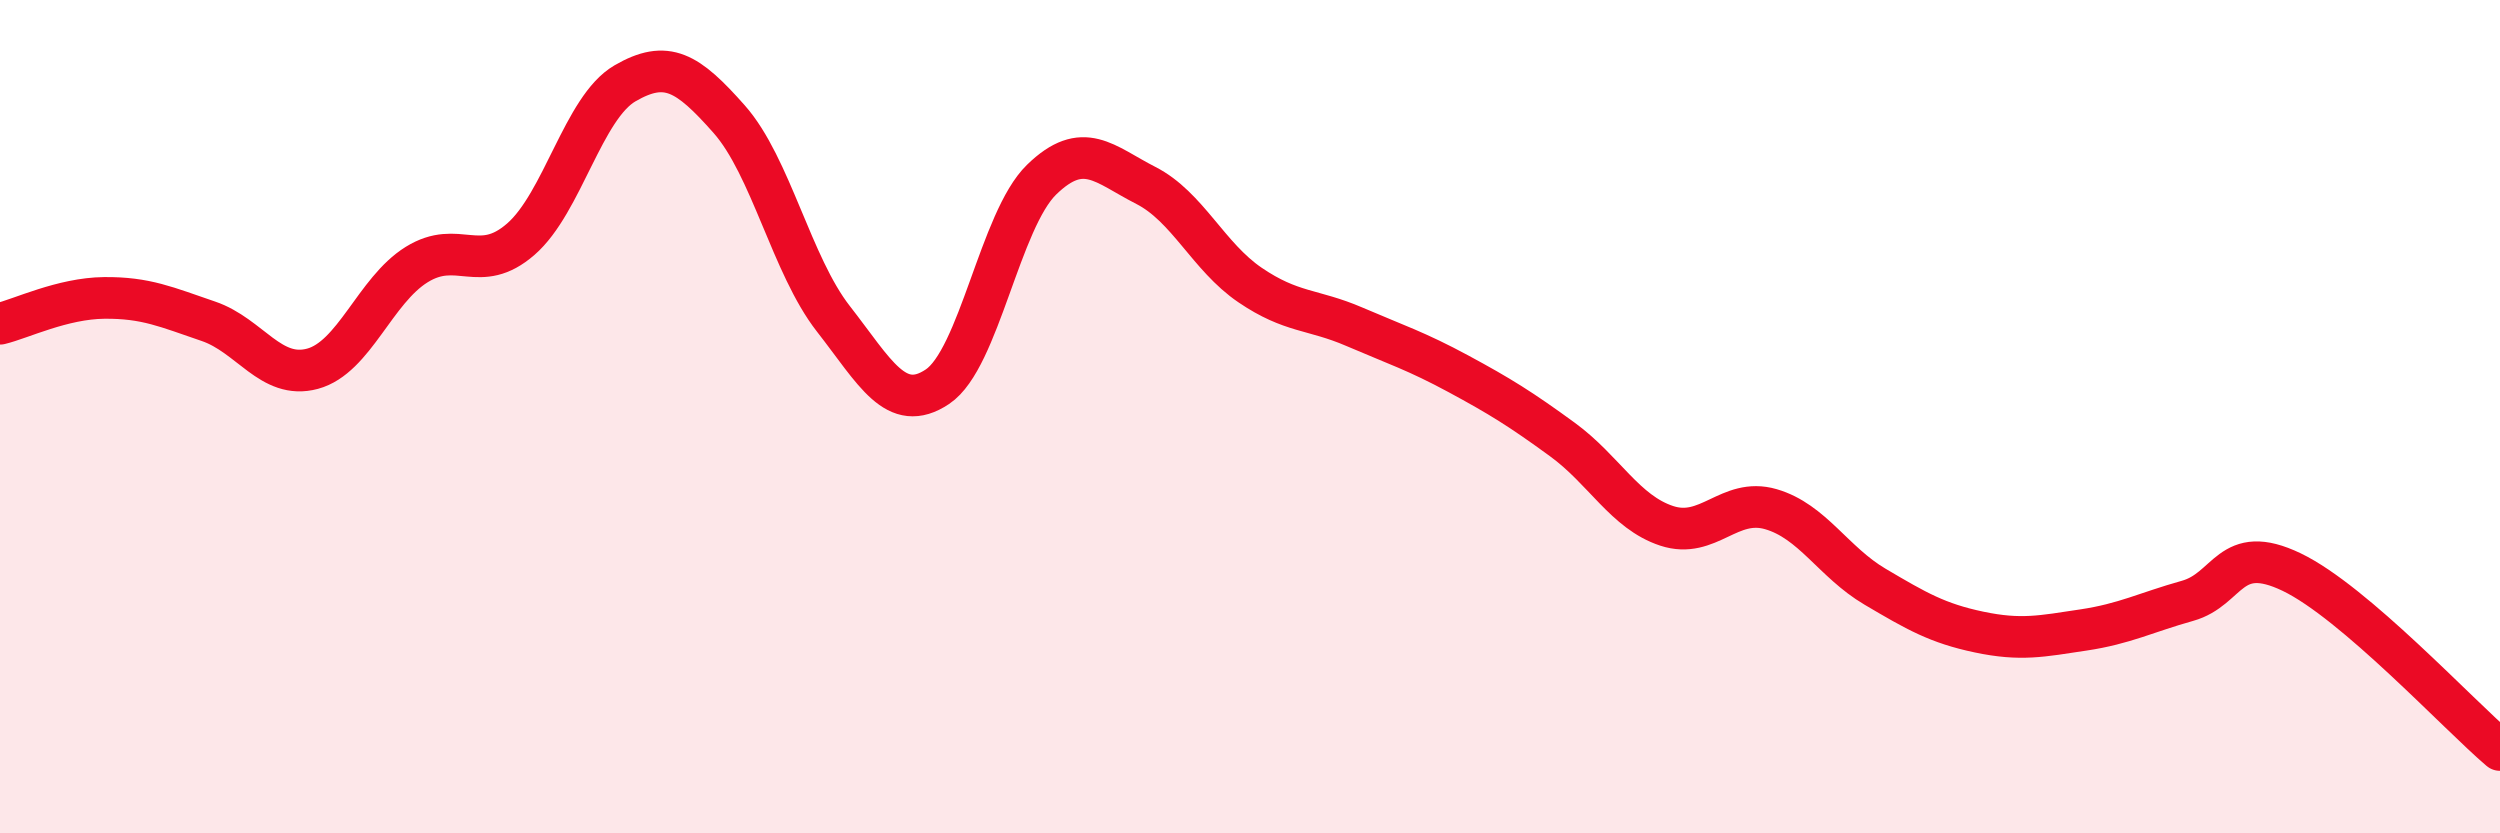 
    <svg width="60" height="20" viewBox="0 0 60 20" xmlns="http://www.w3.org/2000/svg">
      <path
        d="M 0,7.77 C 0.5,7.65 1.5,7.16 2.5,7.15 C 3.5,7.14 4,7.37 5,7.71 C 6,8.05 6.5,9.12 7.5,8.85 C 8.5,8.58 9,6.97 10,6.35 C 11,5.73 11.5,6.61 12.5,5.74 C 13.5,4.87 14,2.58 15,2 C 16,1.42 16.5,1.73 17.5,2.86 C 18.5,3.99 19,6.37 20,7.65 C 21,8.93 21.5,9.95 22.5,9.28 C 23.5,8.61 24,5.28 25,4.31 C 26,3.34 26.5,3.94 27.5,4.45 C 28.5,4.96 29,6.16 30,6.84 C 31,7.52 31.5,7.41 32.5,7.84 C 33.5,8.27 34,8.43 35,8.97 C 36,9.51 36.5,9.82 37.5,10.55 C 38.5,11.28 39,12.29 40,12.62 C 41,12.95 41.5,11.93 42.5,12.22 C 43.5,12.51 44,13.49 45,14.08 C 46,14.67 46.5,14.96 47.5,15.17 C 48.5,15.38 49,15.27 50,15.12 C 51,14.97 51.5,14.7 52.5,14.42 C 53.5,14.14 53.5,13.01 55,13.73 C 56.5,14.45 59,17.15 60,18L60 20L0 20Z"
        fill="#EB0A25"
        opacity="0.1"
        stroke-linecap="round"
        stroke-linejoin="round"
      />
      <path
        d="M 0,7.77 C 0.5,7.65 1.5,7.16 2.5,7.15 C 3.5,7.14 4,7.37 5,7.71 C 6,8.05 6.5,9.12 7.5,8.85 C 8.5,8.58 9,6.97 10,6.35 C 11,5.73 11.5,6.61 12.5,5.74 C 13.5,4.87 14,2.58 15,2 C 16,1.42 16.5,1.73 17.5,2.86 C 18.5,3.99 19,6.37 20,7.65 C 21,8.93 21.5,9.95 22.5,9.28 C 23.5,8.61 24,5.28 25,4.31 C 26,3.34 26.5,3.94 27.5,4.45 C 28.5,4.96 29,6.16 30,6.84 C 31,7.52 31.5,7.41 32.5,7.84 C 33.5,8.27 34,8.43 35,8.97 C 36,9.51 36.5,9.82 37.5,10.55 C 38.5,11.28 39,12.29 40,12.62 C 41,12.95 41.5,11.93 42.5,12.22 C 43.5,12.51 44,13.49 45,14.08 C 46,14.67 46.5,14.96 47.5,15.17 C 48.5,15.38 49,15.27 50,15.12 C 51,14.97 51.5,14.7 52.5,14.42 C 53.5,14.14 53.5,13.01 55,13.73 C 56.5,14.45 59,17.15 60,18"
        stroke="#EB0A25"
        stroke-width="1"
        fill="none"
        stroke-linecap="round"
        stroke-linejoin="round"
      />
    </svg>
  